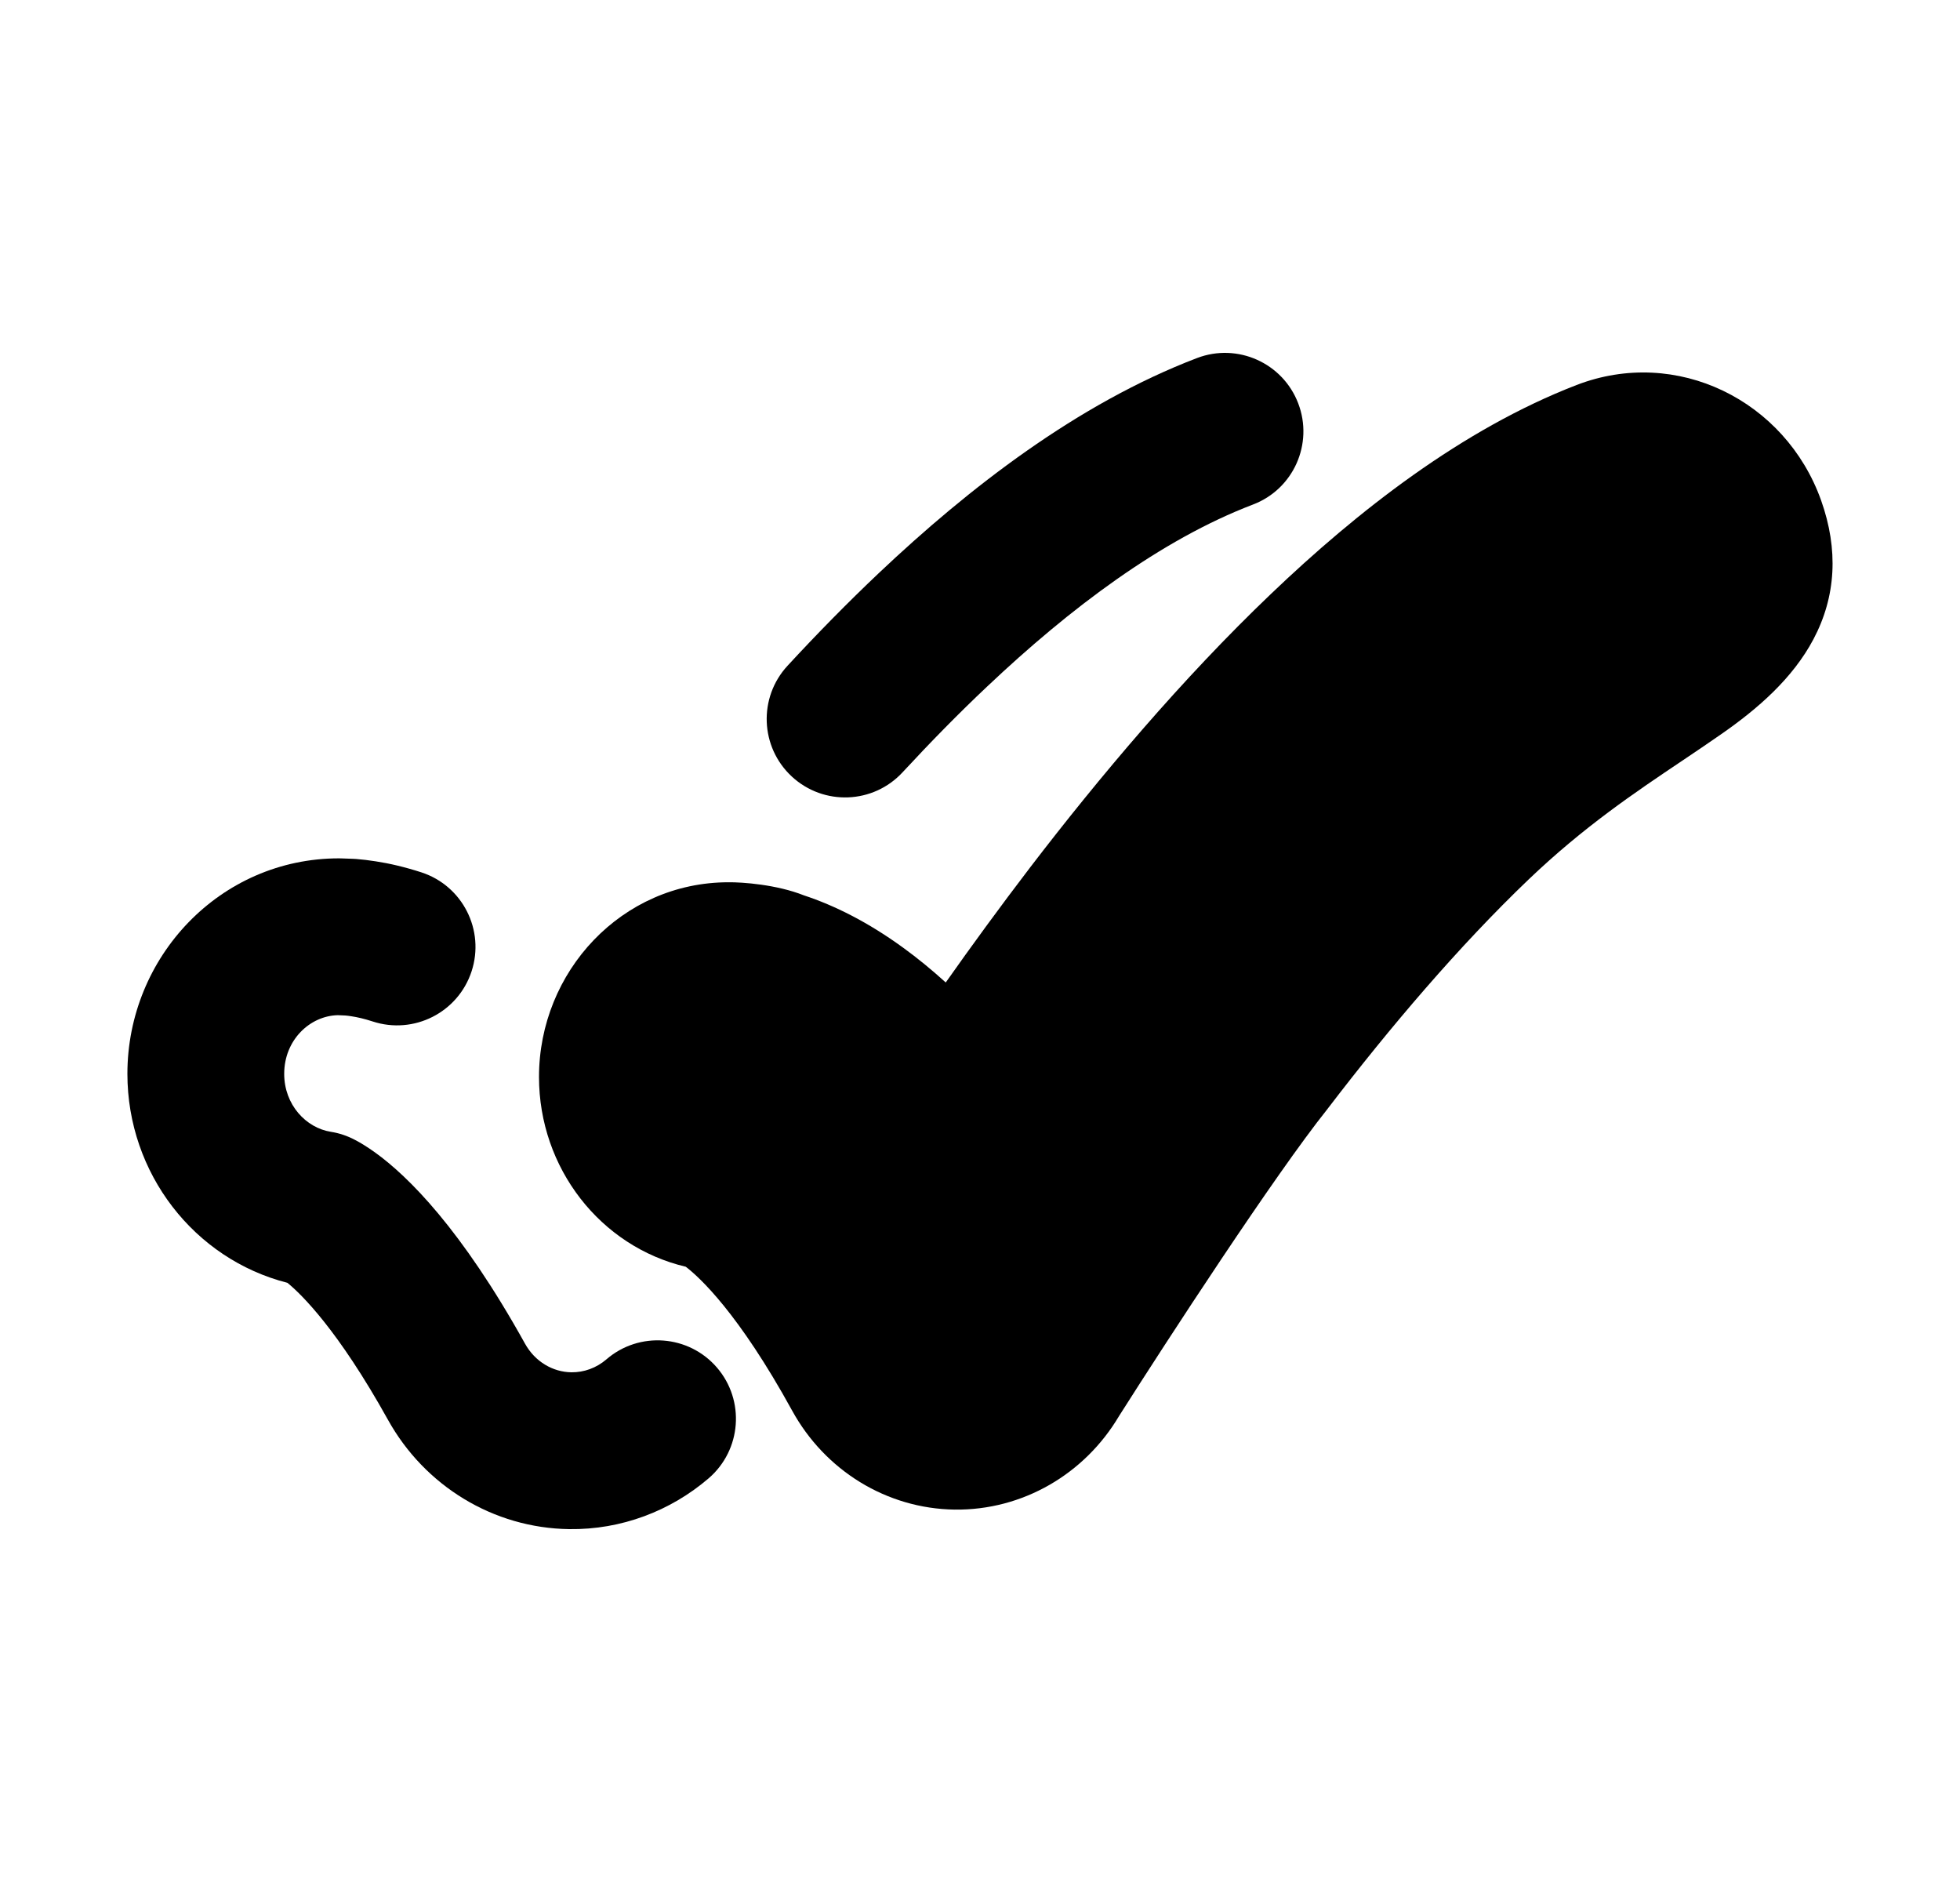 <svg width="25" height="24" viewBox="0 0 25 24" fill="none" xmlns="http://www.w3.org/2000/svg">
<path d="M20.109 4.91C21.386 4.417 22.773 5.106 23.228 6.38C23.452 7.009 23.419 7.607 23.131 8.151C22.866 8.652 22.419 9.04 21.952 9.364C21.792 9.476 21.629 9.585 21.463 9.697C20.853 10.106 20.201 10.544 19.5 11.213C18.61 12.064 17.73 13.099 16.939 14.133L16.93 14.145C16.259 14.985 14.893 17.082 14.274 18.057C13.835 18.799 13.042 19.262 12.177 19.251C11.306 19.239 10.522 18.75 10.104 17.989C9.419 16.742 8.92 16.286 8.747 16.154C7.657 15.897 6.875 14.894 6.875 13.734C6.875 12.391 7.93 11.251 9.292 11.251C9.468 11.249 9.907 11.28 10.254 11.418C10.645 11.547 11.073 11.76 11.522 12.087C11.701 12.217 11.881 12.364 12.063 12.529C12.39 12.065 12.752 11.569 13.14 11.061C14.022 9.91 15.072 8.662 16.209 7.576C17.318 6.516 18.651 5.473 20.109 4.91Z" fill="#141B34" style="fill:#141B34;fill:color(display-p3 0.077 0.104 0.204);fill-opacity:1;"/>
<path opacity="0.4" fill-rule="evenodd" clip-rule="evenodd" d="M16.559 5.144C16.756 5.66 16.498 6.238 15.982 6.434C14.811 6.881 13.651 7.753 12.589 8.757C12.223 9.102 11.864 9.469 11.513 9.848C11.138 10.254 10.506 10.278 10.1 9.903C9.695 9.528 9.67 8.896 10.045 8.49C10.421 8.083 10.812 7.684 11.215 7.303C12.355 6.226 13.741 5.149 15.268 4.566C15.784 4.369 16.362 4.628 16.559 5.144ZM1.625 13.694C1.625 12.203 2.807 10.946 4.324 10.946C4.337 10.946 4.35 10.946 4.363 10.947L4.504 10.952C4.517 10.953 4.529 10.953 4.541 10.954C4.62 10.96 4.703 10.97 4.792 10.984C4.97 11.011 5.166 11.057 5.376 11.125C5.901 11.297 6.187 11.862 6.015 12.387C5.843 12.912 5.278 13.198 4.753 13.026C4.646 12.991 4.556 12.971 4.483 12.96C4.453 12.955 4.427 12.952 4.404 12.95L4.309 12.946C3.955 12.954 3.625 13.26 3.625 13.694C3.625 14.089 3.904 14.383 4.219 14.433C4.327 14.45 4.431 14.485 4.527 14.536C4.599 14.573 4.685 14.626 4.783 14.696C5.207 15.001 5.884 15.672 6.696 17.134C6.825 17.367 7.054 17.497 7.288 17.5C7.449 17.502 7.607 17.445 7.735 17.335C8.153 16.974 8.785 17.022 9.145 17.44C9.505 17.859 9.458 18.49 9.04 18.851C8.553 19.269 7.925 19.509 7.261 19.5C6.292 19.487 5.416 18.948 4.948 18.105C4.31 16.958 3.844 16.504 3.666 16.359C2.477 16.056 1.625 14.962 1.625 13.694Z" fill="#141B34" style="fill:#141B34;fill:color(display-p3 0.077 0.104 0.204);fill-opacity:1;"/>
</svg>
